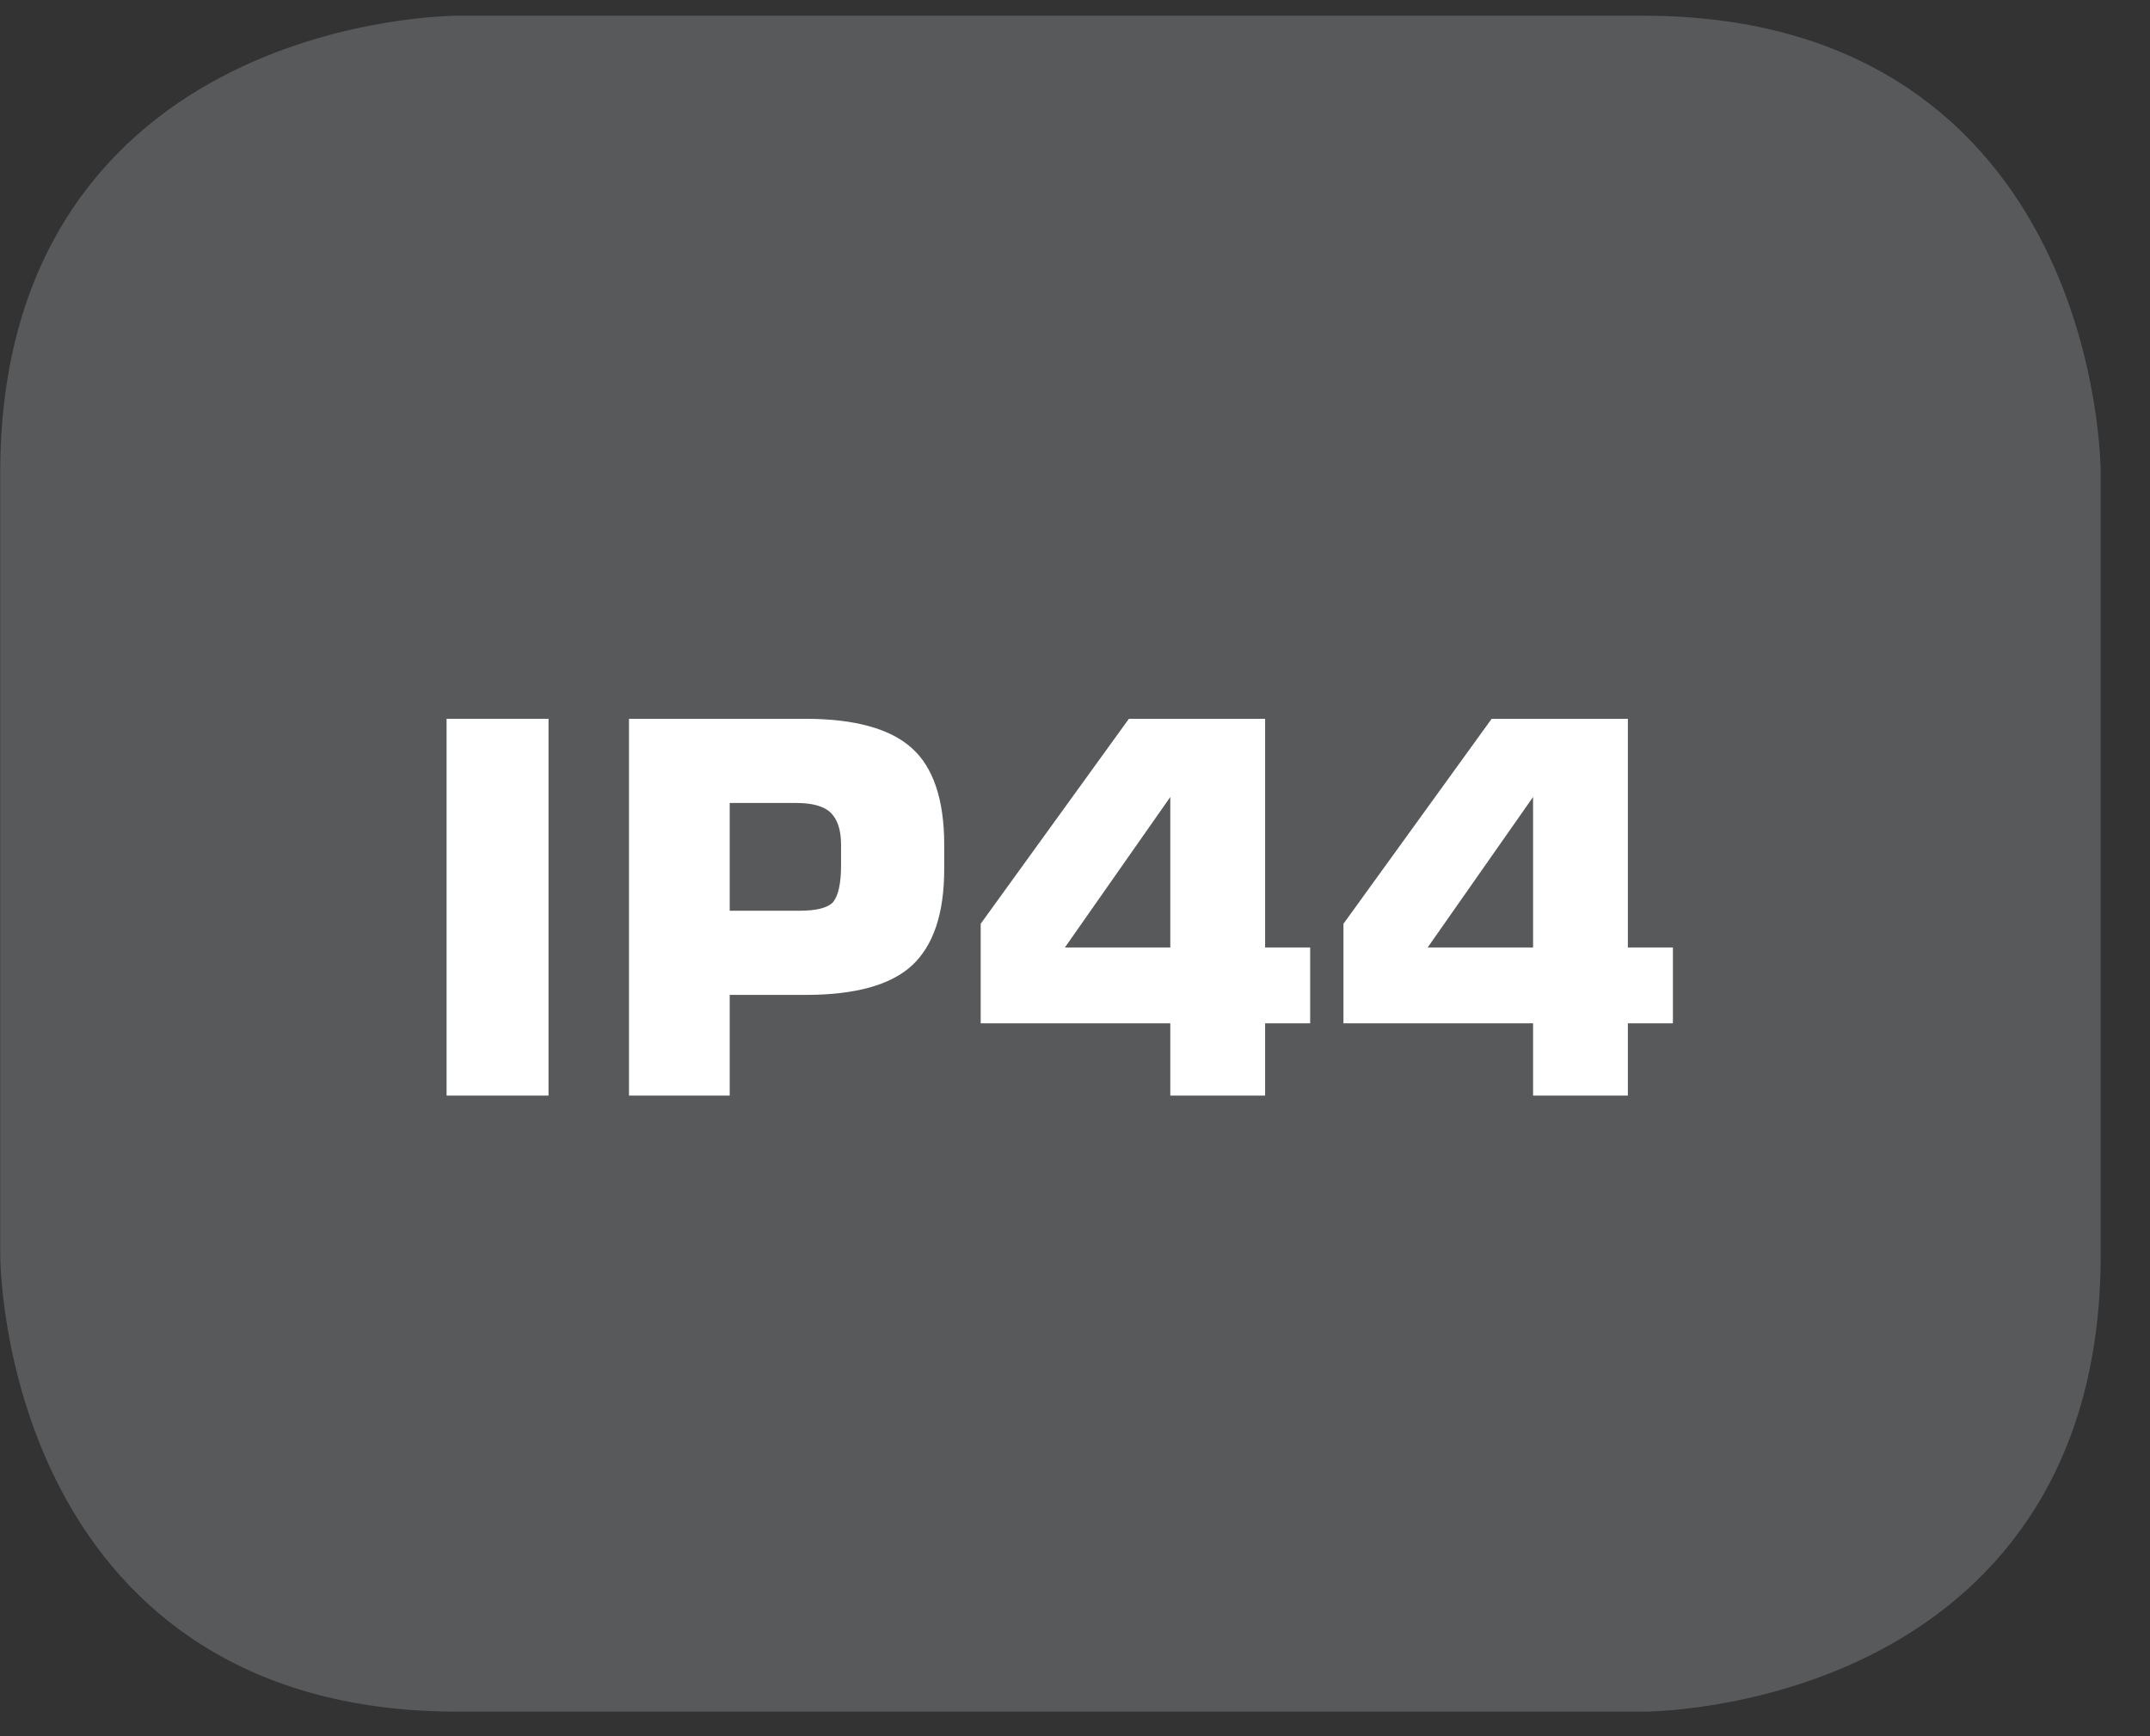 <?xml version="1.0" encoding="UTF-8"?>
<svg xmlns="http://www.w3.org/2000/svg" xmlns:xlink="http://www.w3.org/1999/xlink" width="28.347pt" height="22.894pt" viewBox="0 0 28.347 22.894" version="1.2">
<rect x="0" y="0" width="28.347" height="22.894" fill="#333333" stroke="none"/>
<defs>
<g>
<symbol overflow="visible" id="glyph0-0">
<path style="stroke:none;" d="M 0.344 1.203 L 0.344 -4.828 L 3.766 -4.828 L 3.766 1.203 Z M 0.719 0.828 L 3.375 0.828 L 3.375 -4.438 L 0.719 -4.438 Z M 0.719 0.828 "/>
</symbol>
<symbol overflow="visible" id="glyph0-1">
<path style="stroke:none;" d="M 0.547 0 L 0.547 -4.969 L 1.891 -4.969 L 1.891 0 Z M 0.547 0 "/>
</symbol>
<symbol overflow="visible" id="glyph0-2">
<path style="stroke:none;" d="M 0.516 0 L 0.516 -4.969 L 2.844 -4.969 C 3.496 -4.969 3.969 -4.836 4.25 -4.578 C 4.527 -4.328 4.672 -3.902 4.672 -3.312 L 4.672 -2.984 C 4.672 -2.398 4.527 -1.977 4.25 -1.719 C 3.969 -1.457 3.496 -1.328 2.844 -1.328 L 1.844 -1.328 L 1.844 0 Z M 1.844 -2.438 L 2.766 -2.438 C 2.98 -2.438 3.129 -2.473 3.203 -2.547 C 3.273 -2.629 3.312 -2.789 3.312 -3.031 L 3.312 -3.312 C 3.312 -3.508 3.262 -3.648 3.172 -3.734 C 3.086 -3.816 2.934 -3.859 2.719 -3.859 L 1.844 -3.859 Z M 1.844 -2.438 "/>
</symbol>
<symbol overflow="visible" id="glyph0-3">
<path style="stroke:none;" d="M 1.344 -1.953 L 2.734 -1.953 L 2.734 -3.938 Z M 0.234 -0.953 L 0.234 -2.266 L 2.188 -4.969 L 3.984 -4.969 L 3.984 -1.953 L 4.578 -1.953 L 4.578 -0.953 L 3.984 -0.953 L 3.984 0 L 2.734 0 L 2.734 -0.953 Z M 0.234 -0.953 "/>
</symbol>
</g>
<clipPath id="clip1">
  <path d="M 0 0.207 L 27.707 0.207 L 27.707 22.582 L 0 22.582 Z M 0 0.207 "/>
</clipPath>
</defs>
<g id="surface1">
<g clip-path="url(#clip1)" clip-rule="nonzero">
<path style="fill-rule:nonzero;fill:rgb(34.509%,34.901%,35.686%);fill-opacity:1;stroke-width:1;stroke-linecap:butt;stroke-linejoin:miter;stroke:rgb(34.509%,34.901%,35.686%);stroke-opacity:1;stroke-miterlimit:10;" d="M 0.001 -0.001 C 0.001 -0.001 -5.669 -0.001 -5.669 -5.667 L -5.669 -16.226 C -5.669 -16.226 -5.669 -21.892 0.001 -21.892 L 16.01 -21.892 C 16.01 -21.892 21.677 -21.892 21.677 -16.226 L 21.677 -5.667 C 21.677 -5.667 21.677 -0.001 16.01 -0.001 Z M 0.001 -0.001 " transform="matrix(0.977,0,0,-0.977,6.03,0.695)"/>
</g>
<g style="fill:rgb(100%,100%,100%);fill-opacity:1;">
  <use xlink:href="#glyph0-1" x="5.341" y="14.448"/>
  <use xlink:href="#glyph0-2" x="7.777" y="14.448"/>
  <use xlink:href="#glyph0-3" x="12.696" y="14.448"/>
  <use xlink:href="#glyph0-3" x="17.479" y="14.448"/>
</g>
</g>
</svg>
